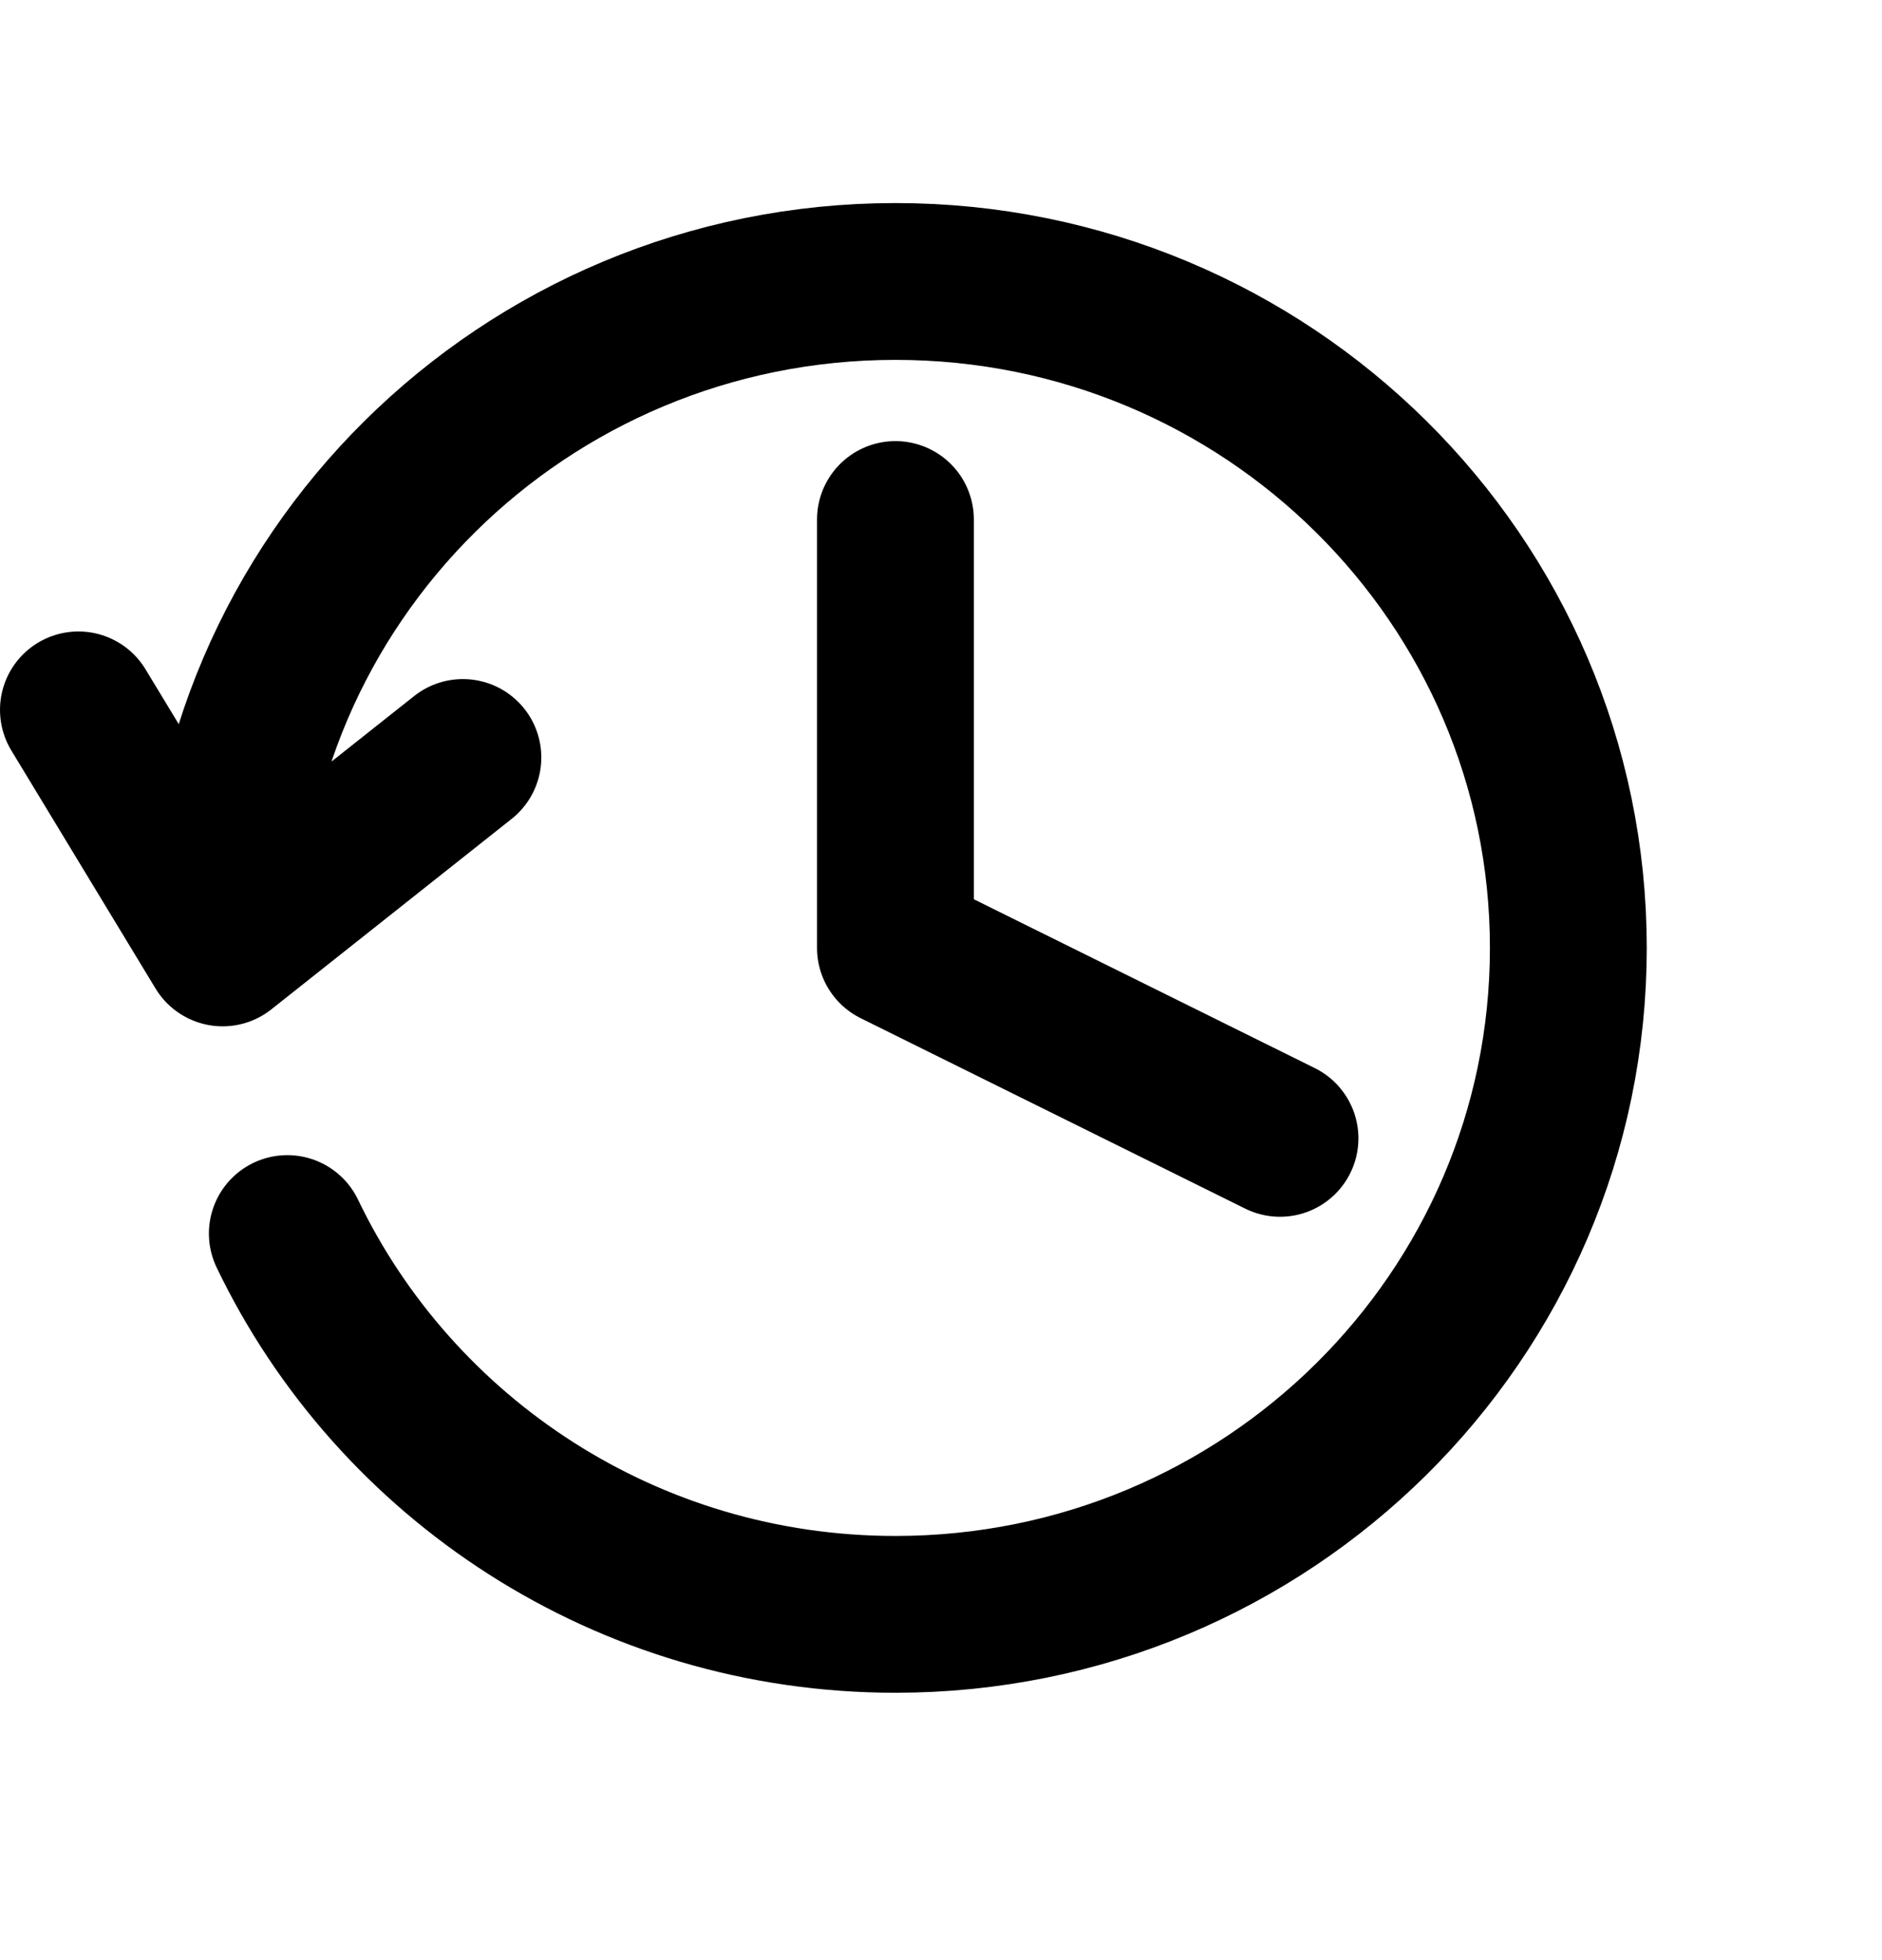 <svg width="24" height="25" viewBox="0 0 24 25" fill="none" xmlns="http://www.w3.org/2000/svg">
    <path d="M2.839 12.09C2.839 7.396 6.68 3.59 11.419 3.59C16.158 3.59 20 7.396 20 12.09C20 16.785 16.158 20.59 11.419 20.59C7.996 20.59 5.042 18.605 3.664 15.733M2.839 12.09L5.903 9.661M2.839 12.09L1 9.054M11.419 6.626V12.09L16.323 14.519"
          stroke="#000" stroke-width="2" stroke-linecap="round" stroke-linejoin="round"/>
</svg>
